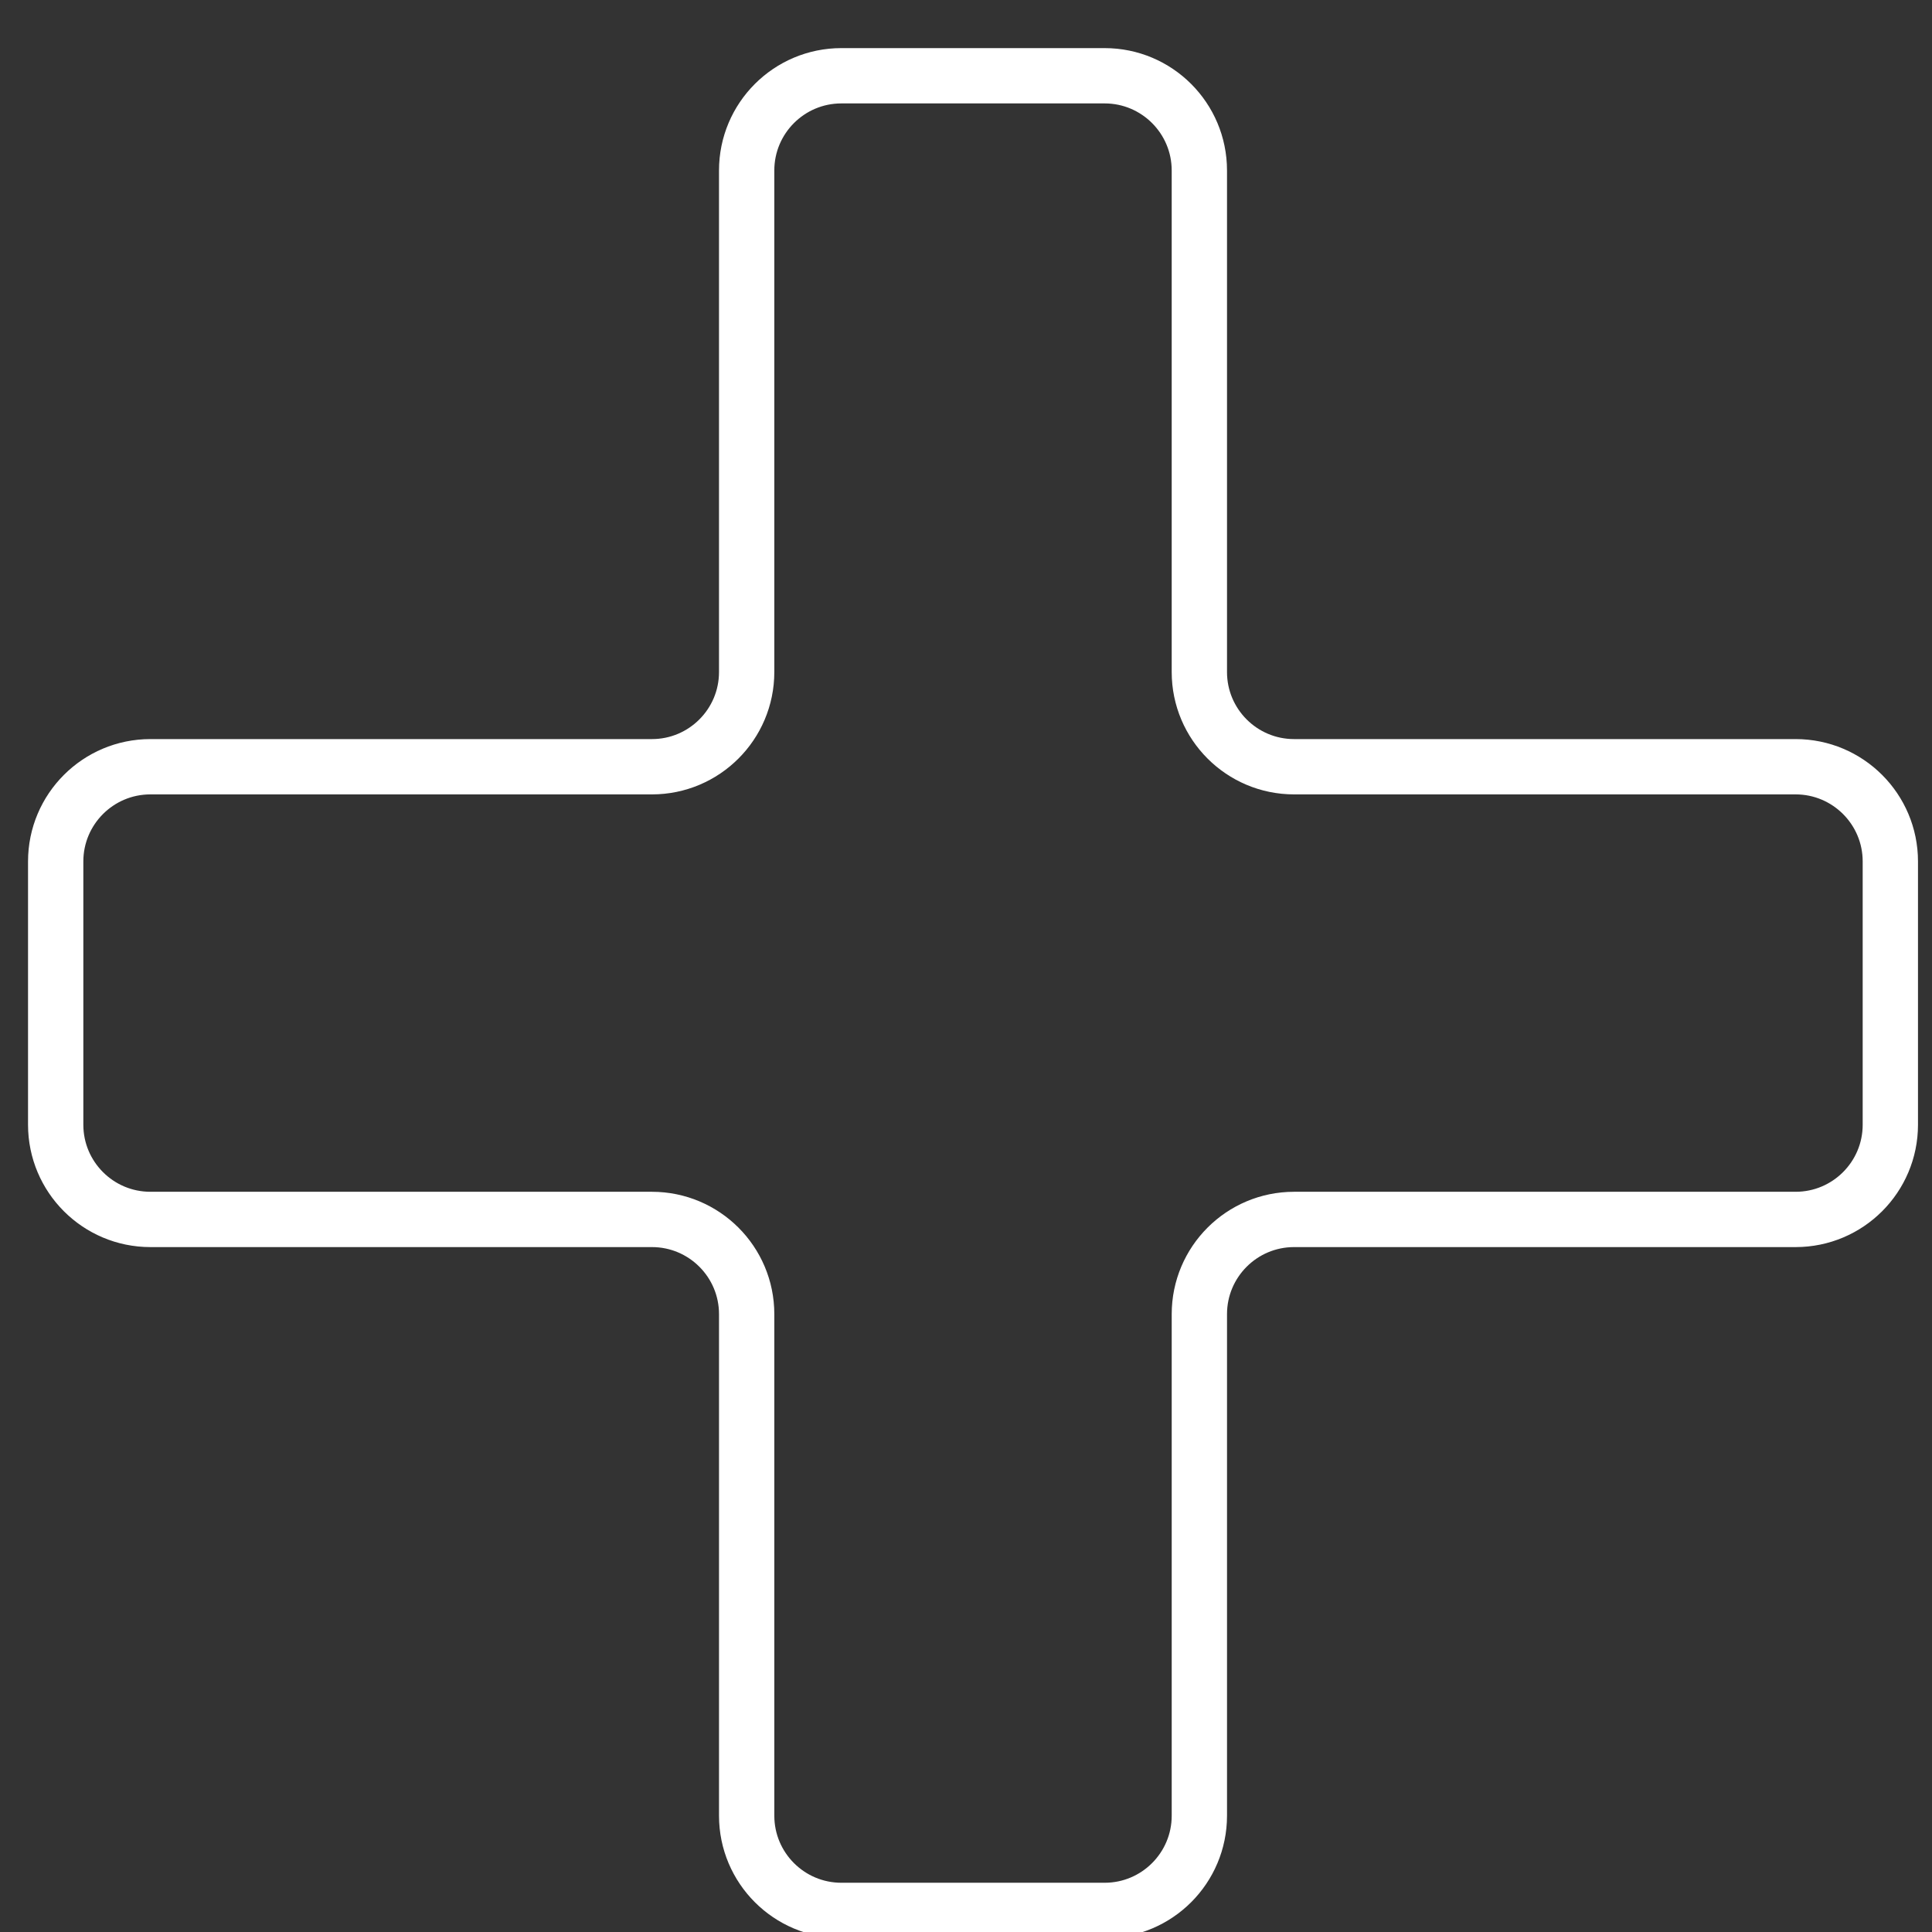 <?xml version="1.0" encoding="UTF-8"?>
<svg id="a" data-name="Livello 1" xmlns="http://www.w3.org/2000/svg" width="51" height="51" viewBox="0 0 51 51">
  <rect x="0" y="0" width="51" height="51" fill="#333333" stroke="none"/>
  <path d="M47.4,20.24h-13.24c-1.38,0-2.5-1.12-2.5-2.5V4.5c0-1.38-1.12-2.5-2.5-2.5h-6.95c-1.38,0-2.5,1.12-2.5,2.5v13.24c0,1.38-1.12,2.5-2.5,2.5H3.97c-1.38,0-2.5,1.12-2.5,2.5v6.95c0,1.38,1.12,2.5,2.5,2.5h13.24c1.38,0,2.5,1.12,2.5,2.5v13.24c0,1.38,1.12,2.5,2.5,2.5h6.95c1.38,0,2.5-1.12,2.5-2.5v-13.24c0-1.38,1.12-2.5,2.5-2.5h13.24c1.38,0,2.5-1.12,2.5-2.5v-6.95c0-1.38-1.12-2.5-2.5-2.5Z" fill="none" stroke="#fff" stroke-miterlimit="10" stroke-width="1.46"/>
</svg>